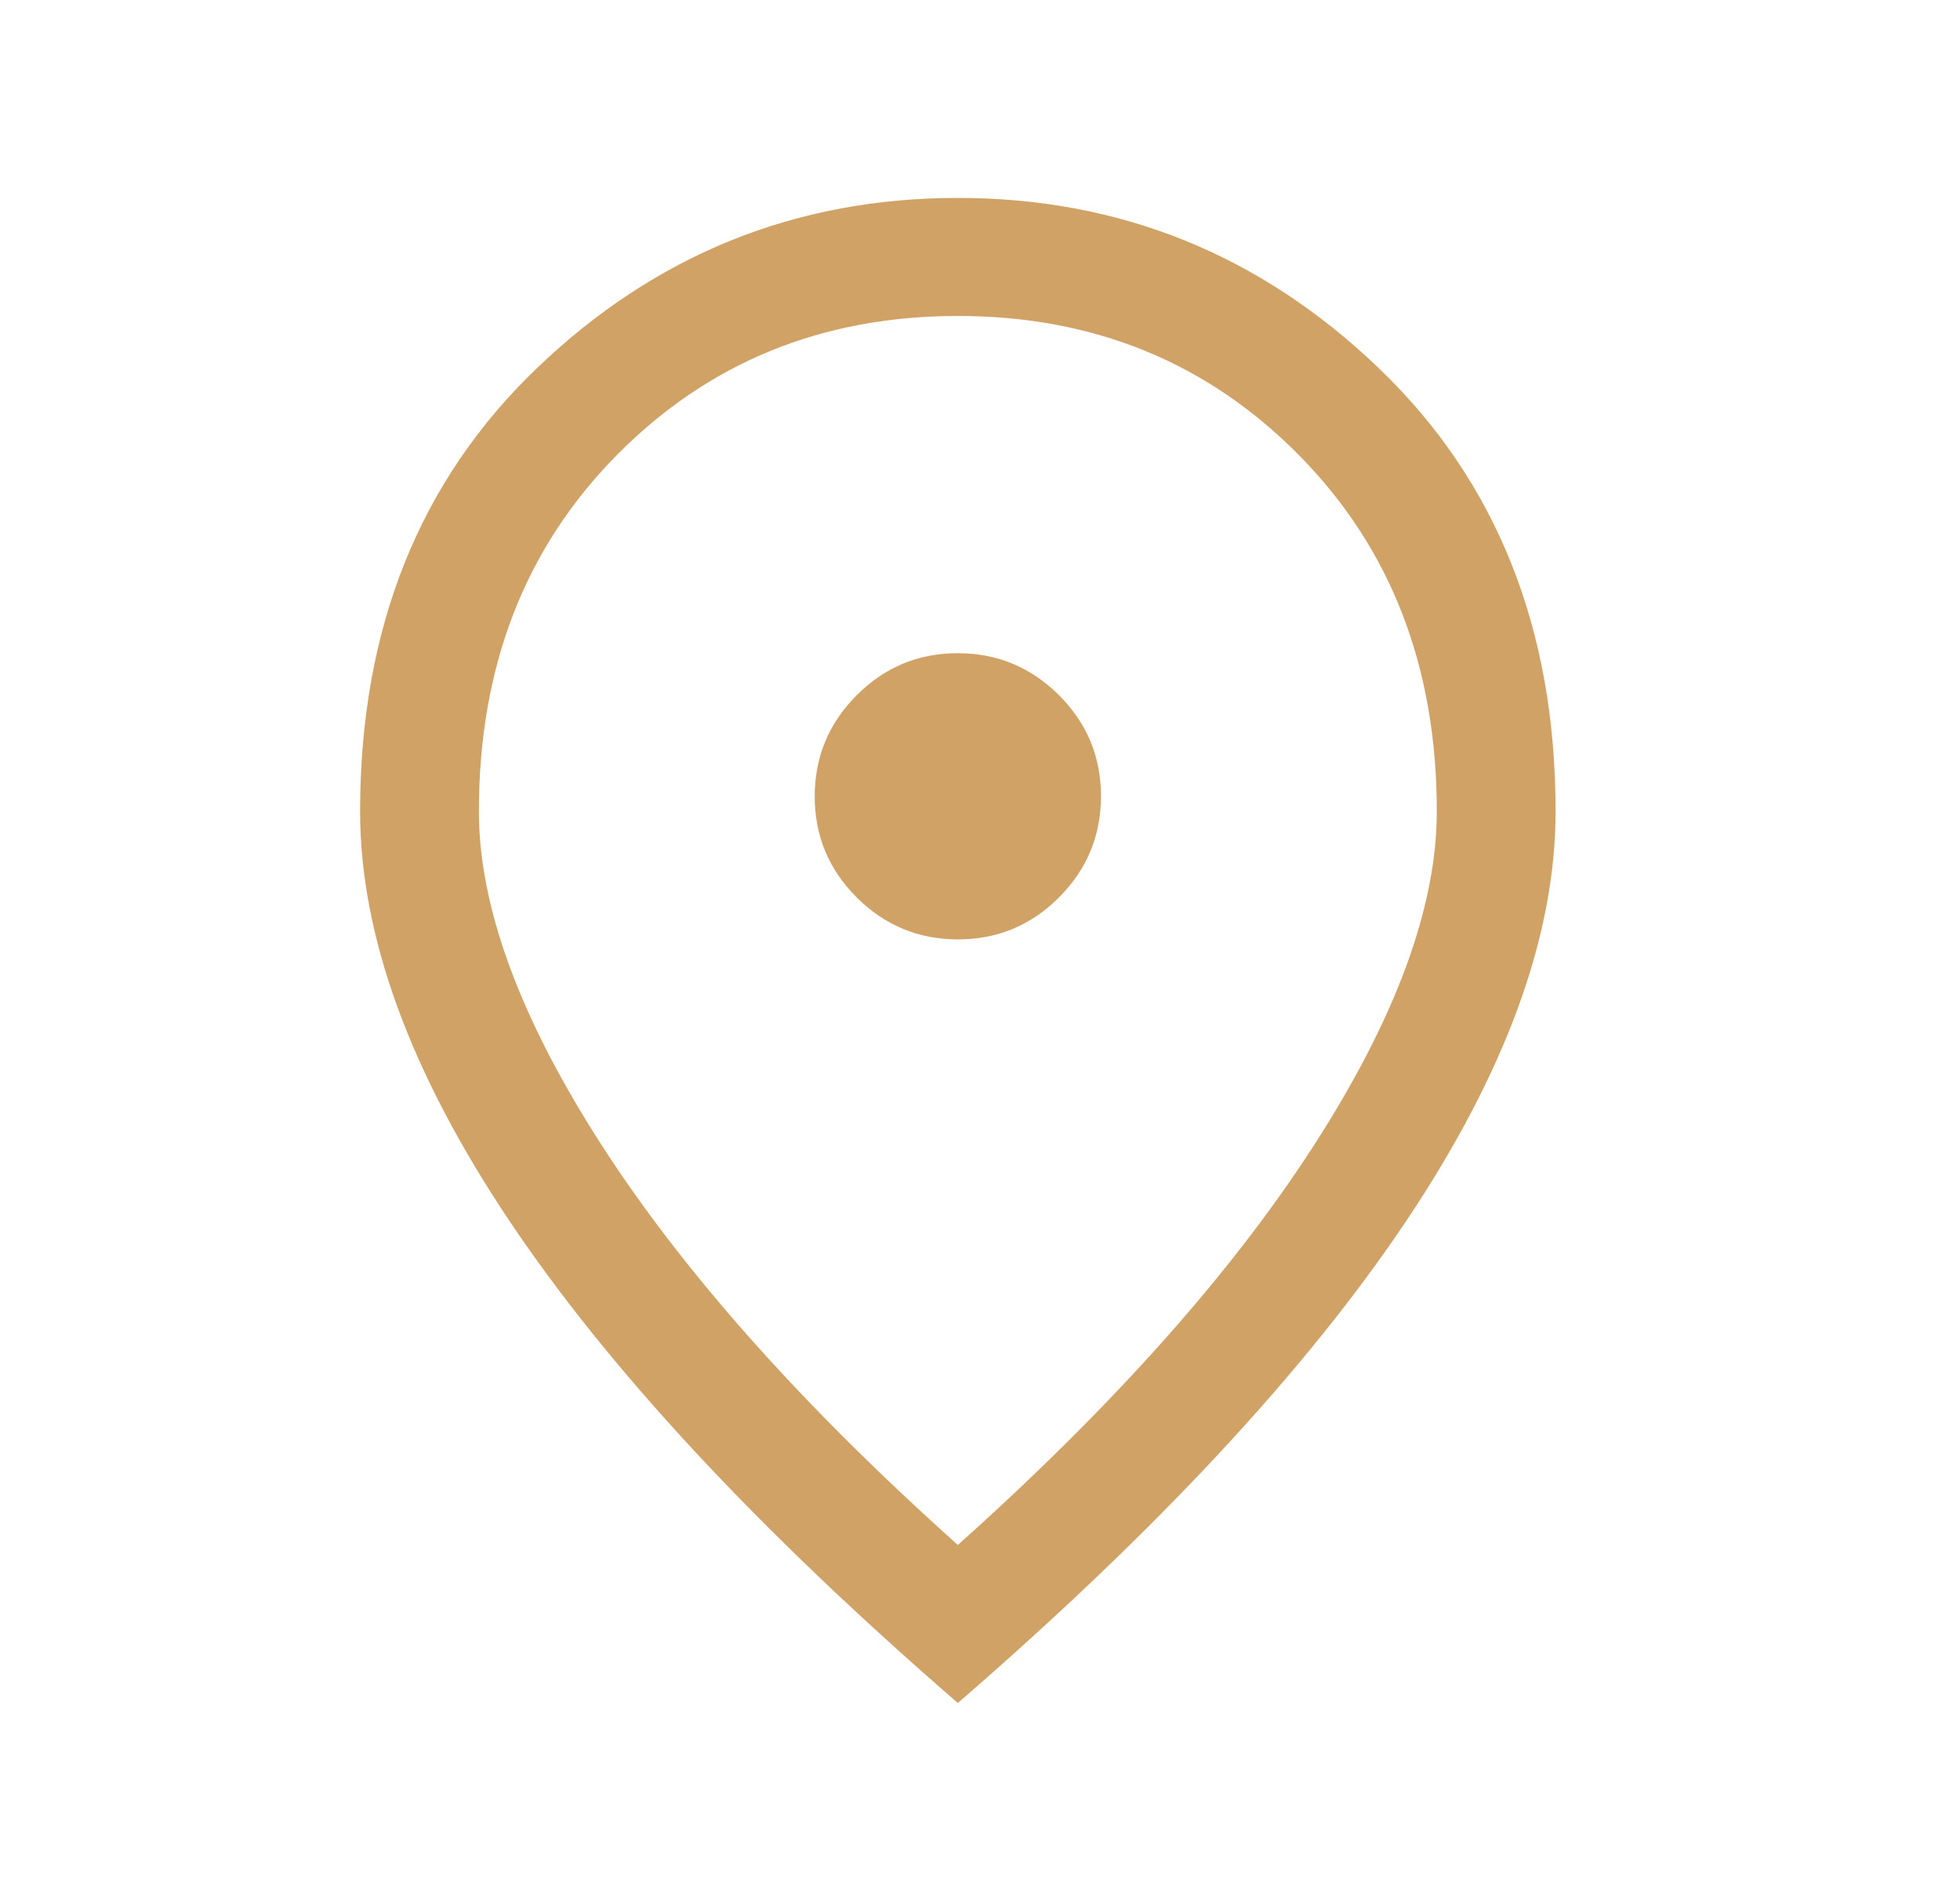 <svg width="33" height="32" viewBox="0 0 33 32" fill="none" xmlns="http://www.w3.org/2000/svg">
<path d="M16.129 15.82C16.793 15.82 17.36 15.584 17.831 15.112C18.302 14.639 18.537 14.071 18.537 13.408C18.537 12.745 18.301 12.178 17.829 11.706C17.356 11.236 16.788 11 16.125 11C15.461 11 14.894 11.236 14.423 11.709C13.952 12.181 13.717 12.749 13.717 13.413C13.717 14.076 13.953 14.643 14.425 15.114C14.898 15.585 15.466 15.82 16.129 15.82ZM16.127 26.018C18.735 23.683 20.732 21.443 22.115 19.299C23.499 17.154 24.191 15.276 24.191 13.664C24.191 11.233 23.419 9.235 21.874 7.669C20.33 6.104 18.414 5.321 16.127 5.321C13.84 5.321 11.924 6.104 10.38 7.669C8.835 9.235 8.063 11.233 8.063 13.664C8.063 15.276 8.755 17.154 10.139 19.299C11.523 21.443 13.519 23.683 16.127 26.018ZM16.127 28.679C12.771 25.772 10.255 23.066 8.578 20.562C6.901 18.057 6.063 15.758 6.063 13.664C6.063 10.587 7.058 8.096 9.049 6.191C11.039 4.286 13.399 3.333 16.127 3.333C18.855 3.333 21.215 4.286 23.205 6.191C25.196 8.096 26.191 10.587 26.191 13.664C26.191 15.758 25.353 18.057 23.676 20.562C21.999 23.066 19.483 25.772 16.127 28.679Z" fill="#D1A265"/>
</svg>
